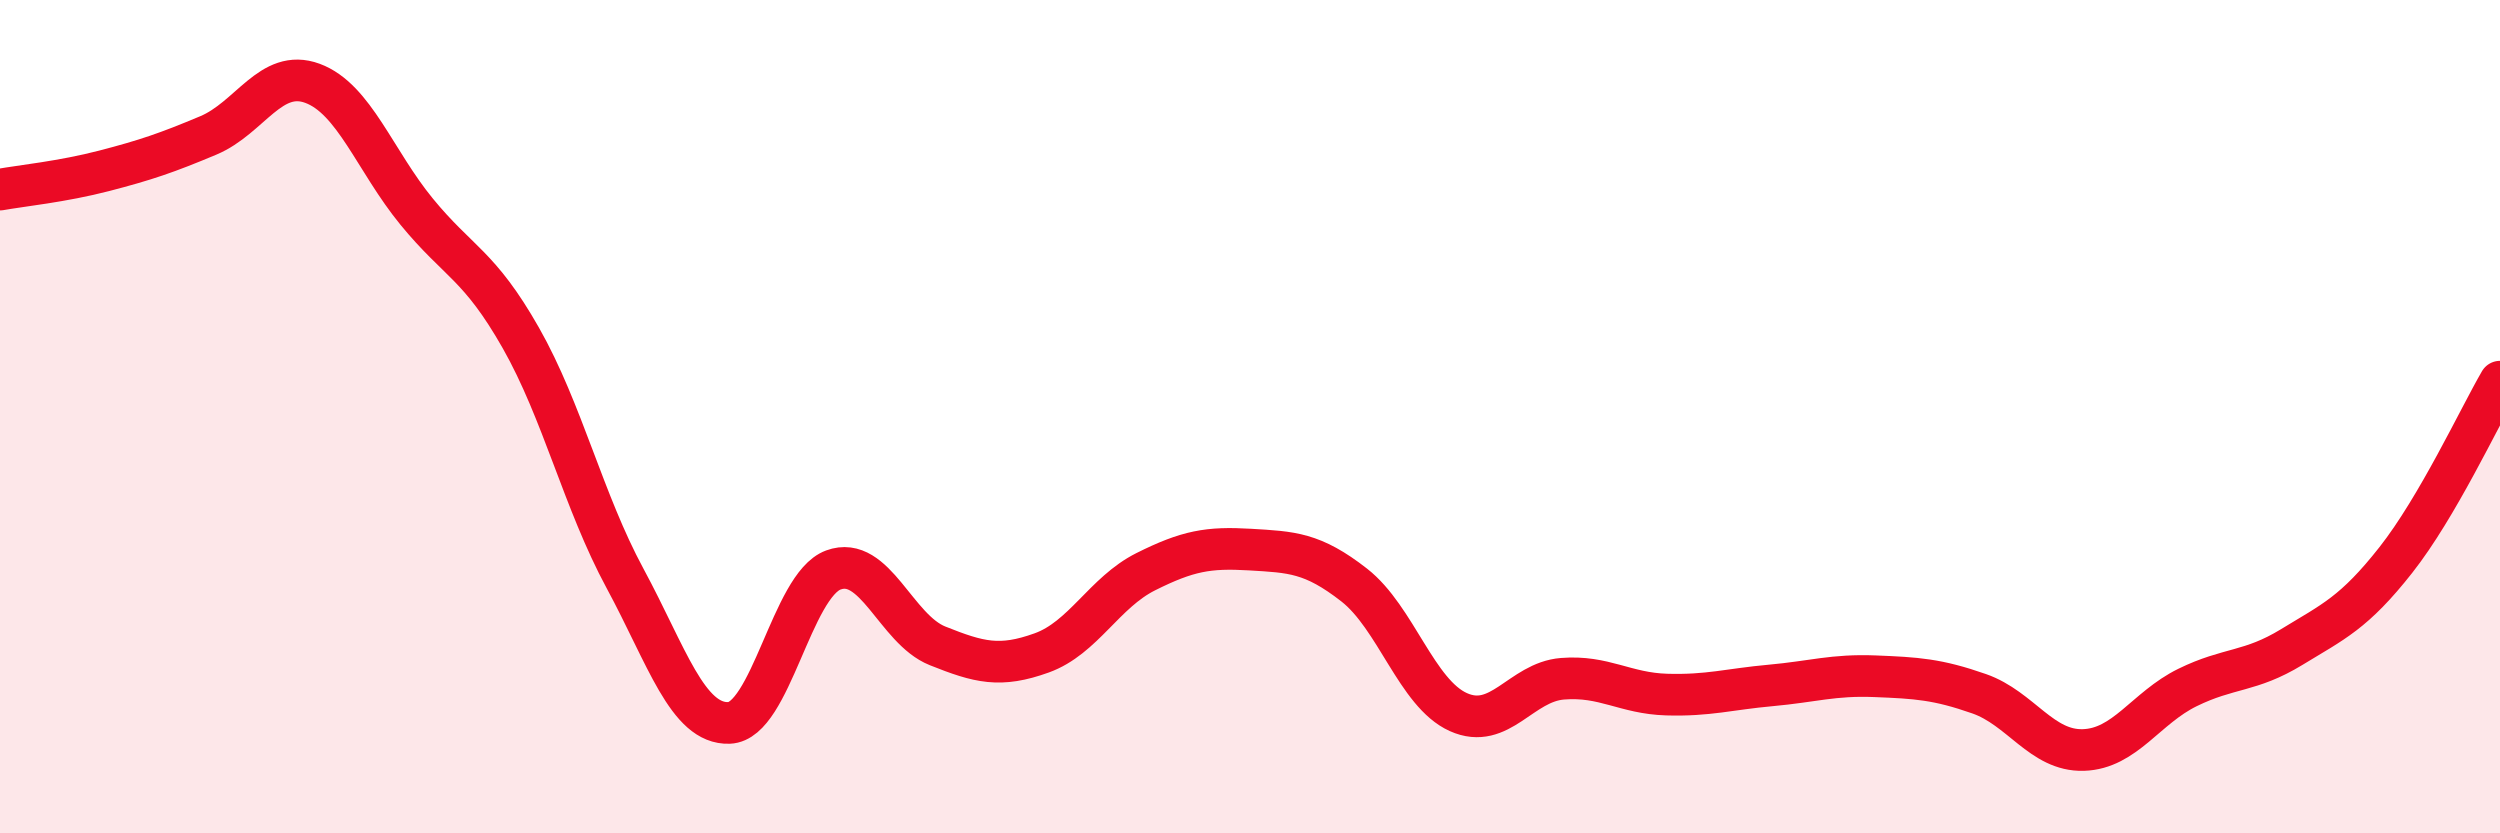 
    <svg width="60" height="20" viewBox="0 0 60 20" xmlns="http://www.w3.org/2000/svg">
      <path
        d="M 0,4.55 C 0.5,4.46 1.5,4.36 2.5,4.1 C 3.5,3.84 4,3.67 5,3.25 C 6,2.83 6.5,1.63 7.5,2 C 8.5,2.37 9,3.86 10,5.08 C 11,6.3 11.5,6.35 12.5,8.11 C 13.5,9.87 14,12.03 15,13.88 C 16,15.73 16.5,17.39 17.5,17.35 C 18.5,17.31 19,14.05 20,13.68 C 21,13.31 21.5,15.1 22.5,15.5 C 23.5,15.9 24,16.03 25,15.67 C 26,15.31 26.5,14.22 27.5,13.72 C 28.5,13.22 29,13.13 30,13.19 C 31,13.25 31.5,13.26 32.5,14.04 C 33.5,14.82 34,16.64 35,17.09 C 36,17.54 36.5,16.37 37.5,16.29 C 38.5,16.21 39,16.64 40,16.67 C 41,16.7 41.5,16.54 42.5,16.45 C 43.5,16.36 44,16.19 45,16.23 C 46,16.27 46.5,16.3 47.5,16.65 C 48.5,17 49,18.03 50,18 C 51,17.97 51.5,16.99 52.5,16.5 C 53.5,16.01 54,16.14 55,15.53 C 56,14.92 56.5,14.71 57.5,13.44 C 58.5,12.17 59.5,10.02 60,9.16L60 20L0 20Z"
        fill="#EB0A25"
        opacity="0.1"
        stroke-linecap="round"
        stroke-linejoin="round"
      />
      <path
        d="M 0,4.55 C 0.5,4.46 1.5,4.36 2.5,4.1 C 3.5,3.84 4,3.67 5,3.25 C 6,2.83 6.5,1.63 7.5,2 C 8.5,2.37 9,3.86 10,5.08 C 11,6.3 11.5,6.35 12.5,8.11 C 13.5,9.87 14,12.03 15,13.88 C 16,15.73 16.5,17.39 17.5,17.35 C 18.5,17.31 19,14.05 20,13.68 C 21,13.31 21.5,15.1 22.5,15.5 C 23.5,15.9 24,16.03 25,15.67 C 26,15.31 26.5,14.22 27.5,13.72 C 28.5,13.22 29,13.13 30,13.19 C 31,13.25 31.5,13.26 32.5,14.04 C 33.5,14.82 34,16.64 35,17.09 C 36,17.54 36.5,16.37 37.5,16.29 C 38.5,16.21 39,16.64 40,16.67 C 41,16.7 41.5,16.54 42.5,16.45 C 43.5,16.36 44,16.19 45,16.23 C 46,16.27 46.5,16.3 47.5,16.65 C 48.5,17 49,18.03 50,18 C 51,17.97 51.5,16.99 52.5,16.5 C 53.5,16.01 54,16.14 55,15.53 C 56,14.92 56.5,14.71 57.5,13.44 C 58.5,12.17 59.5,10.02 60,9.16"
        stroke="#EB0A25"
        stroke-width="1"
        fill="none"
        stroke-linecap="round"
        stroke-linejoin="round"
      />
    </svg>
  